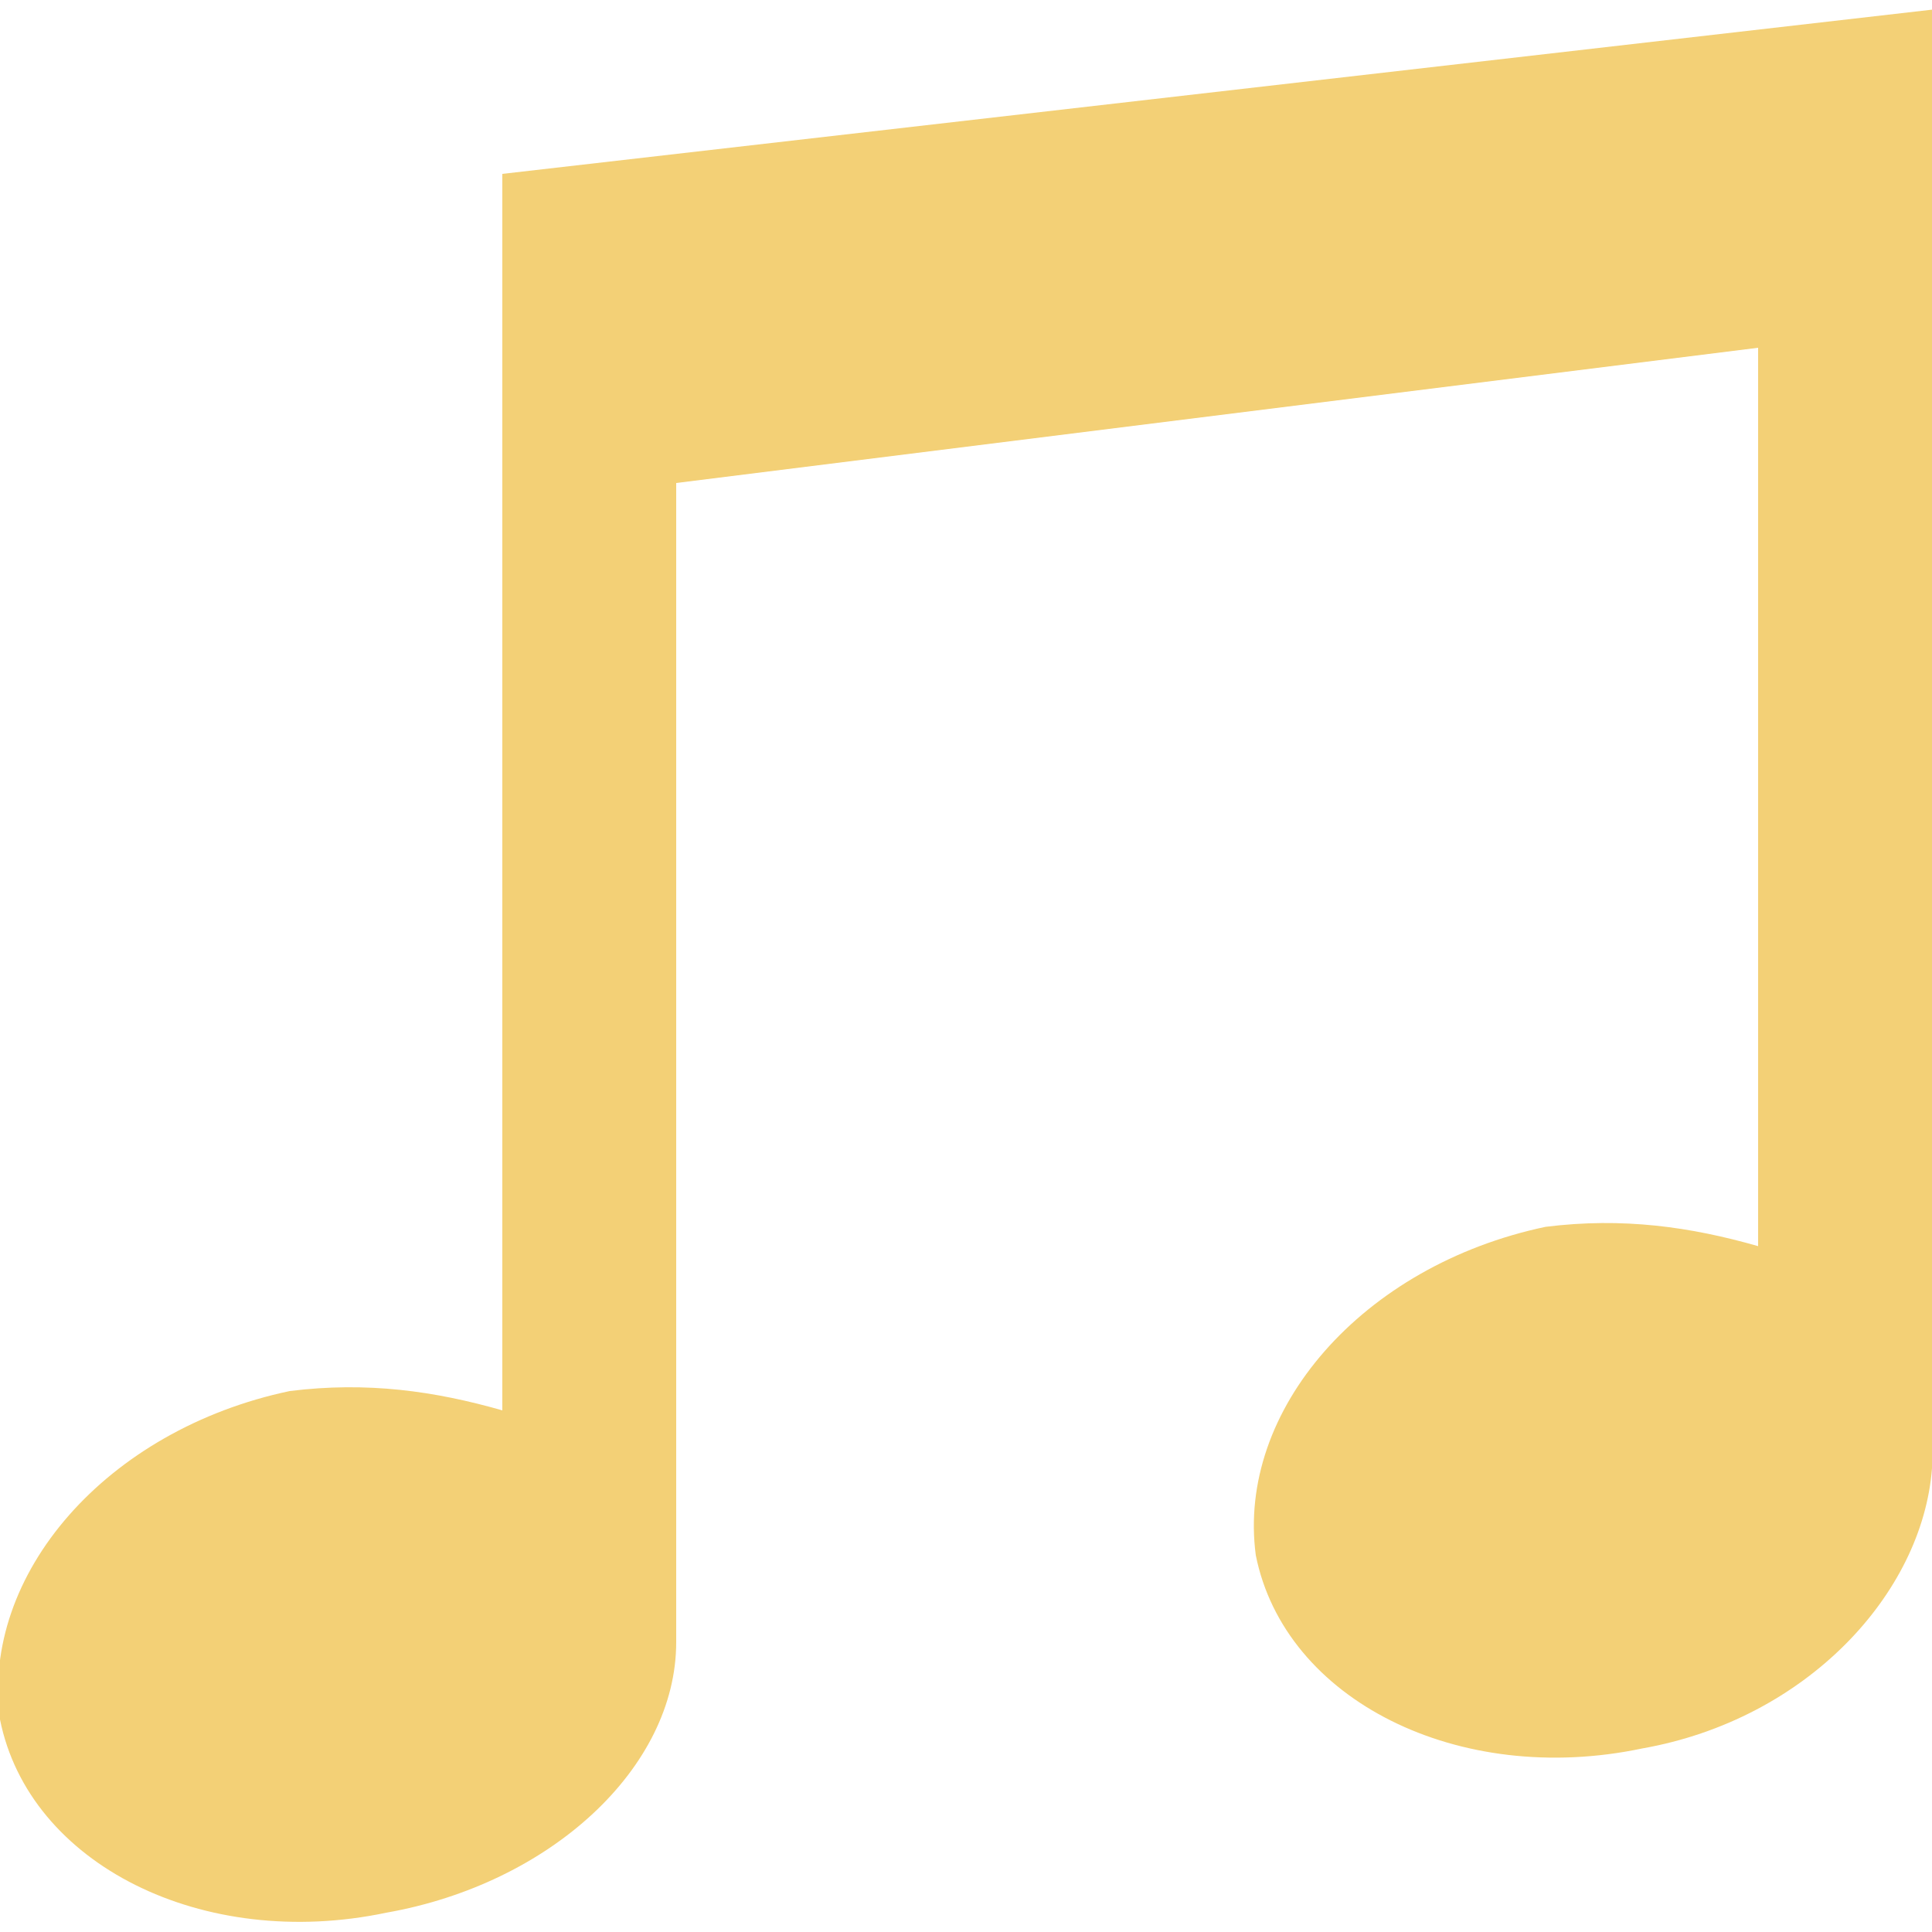 <?xml version="1.0" encoding="utf-8"?>
<!-- Generator: Adobe Illustrator 22.1.0, SVG Export Plug-In . SVG Version: 6.00 Build 0)  -->
<svg version="1.1" id="レイヤー_1" xmlns="http://www.w3.org/2000/svg" xmlns:xlink="http://www.w3.org/1999/xlink" x="0px"
	 y="0px" viewBox="0 0 20 20" style="enable-background:new 0 0 20 20;" xml:space="preserve">
<style type="text/css">
	.st0{fill:#F3D076;}
	.st1{fill:#E4C980;}
	.st2{fill:#FFFFFD;}
</style>
<path class="st0" d="M5.2,1.8v3.4v9.4c-0.7-0.2-1.4-0.3-2.2-0.2c-1.9,0.4-3.2,1.9-3,3.4c0.3,1.5,2.1,2.4,4,2C5.7,19.5,7,18.3,7,17h0
	V5l11.2-1.4v9.3c-0.7-0.2-1.4-0.3-2.2-0.2c-1.9,0.4-3.2,1.9-3,3.4c0.3,1.5,2.1,2.4,4,2c1.7-0.3,2.9-1.6,3-2.9h0V3.5V0.1L5.2,1.8z"/>
</svg>
